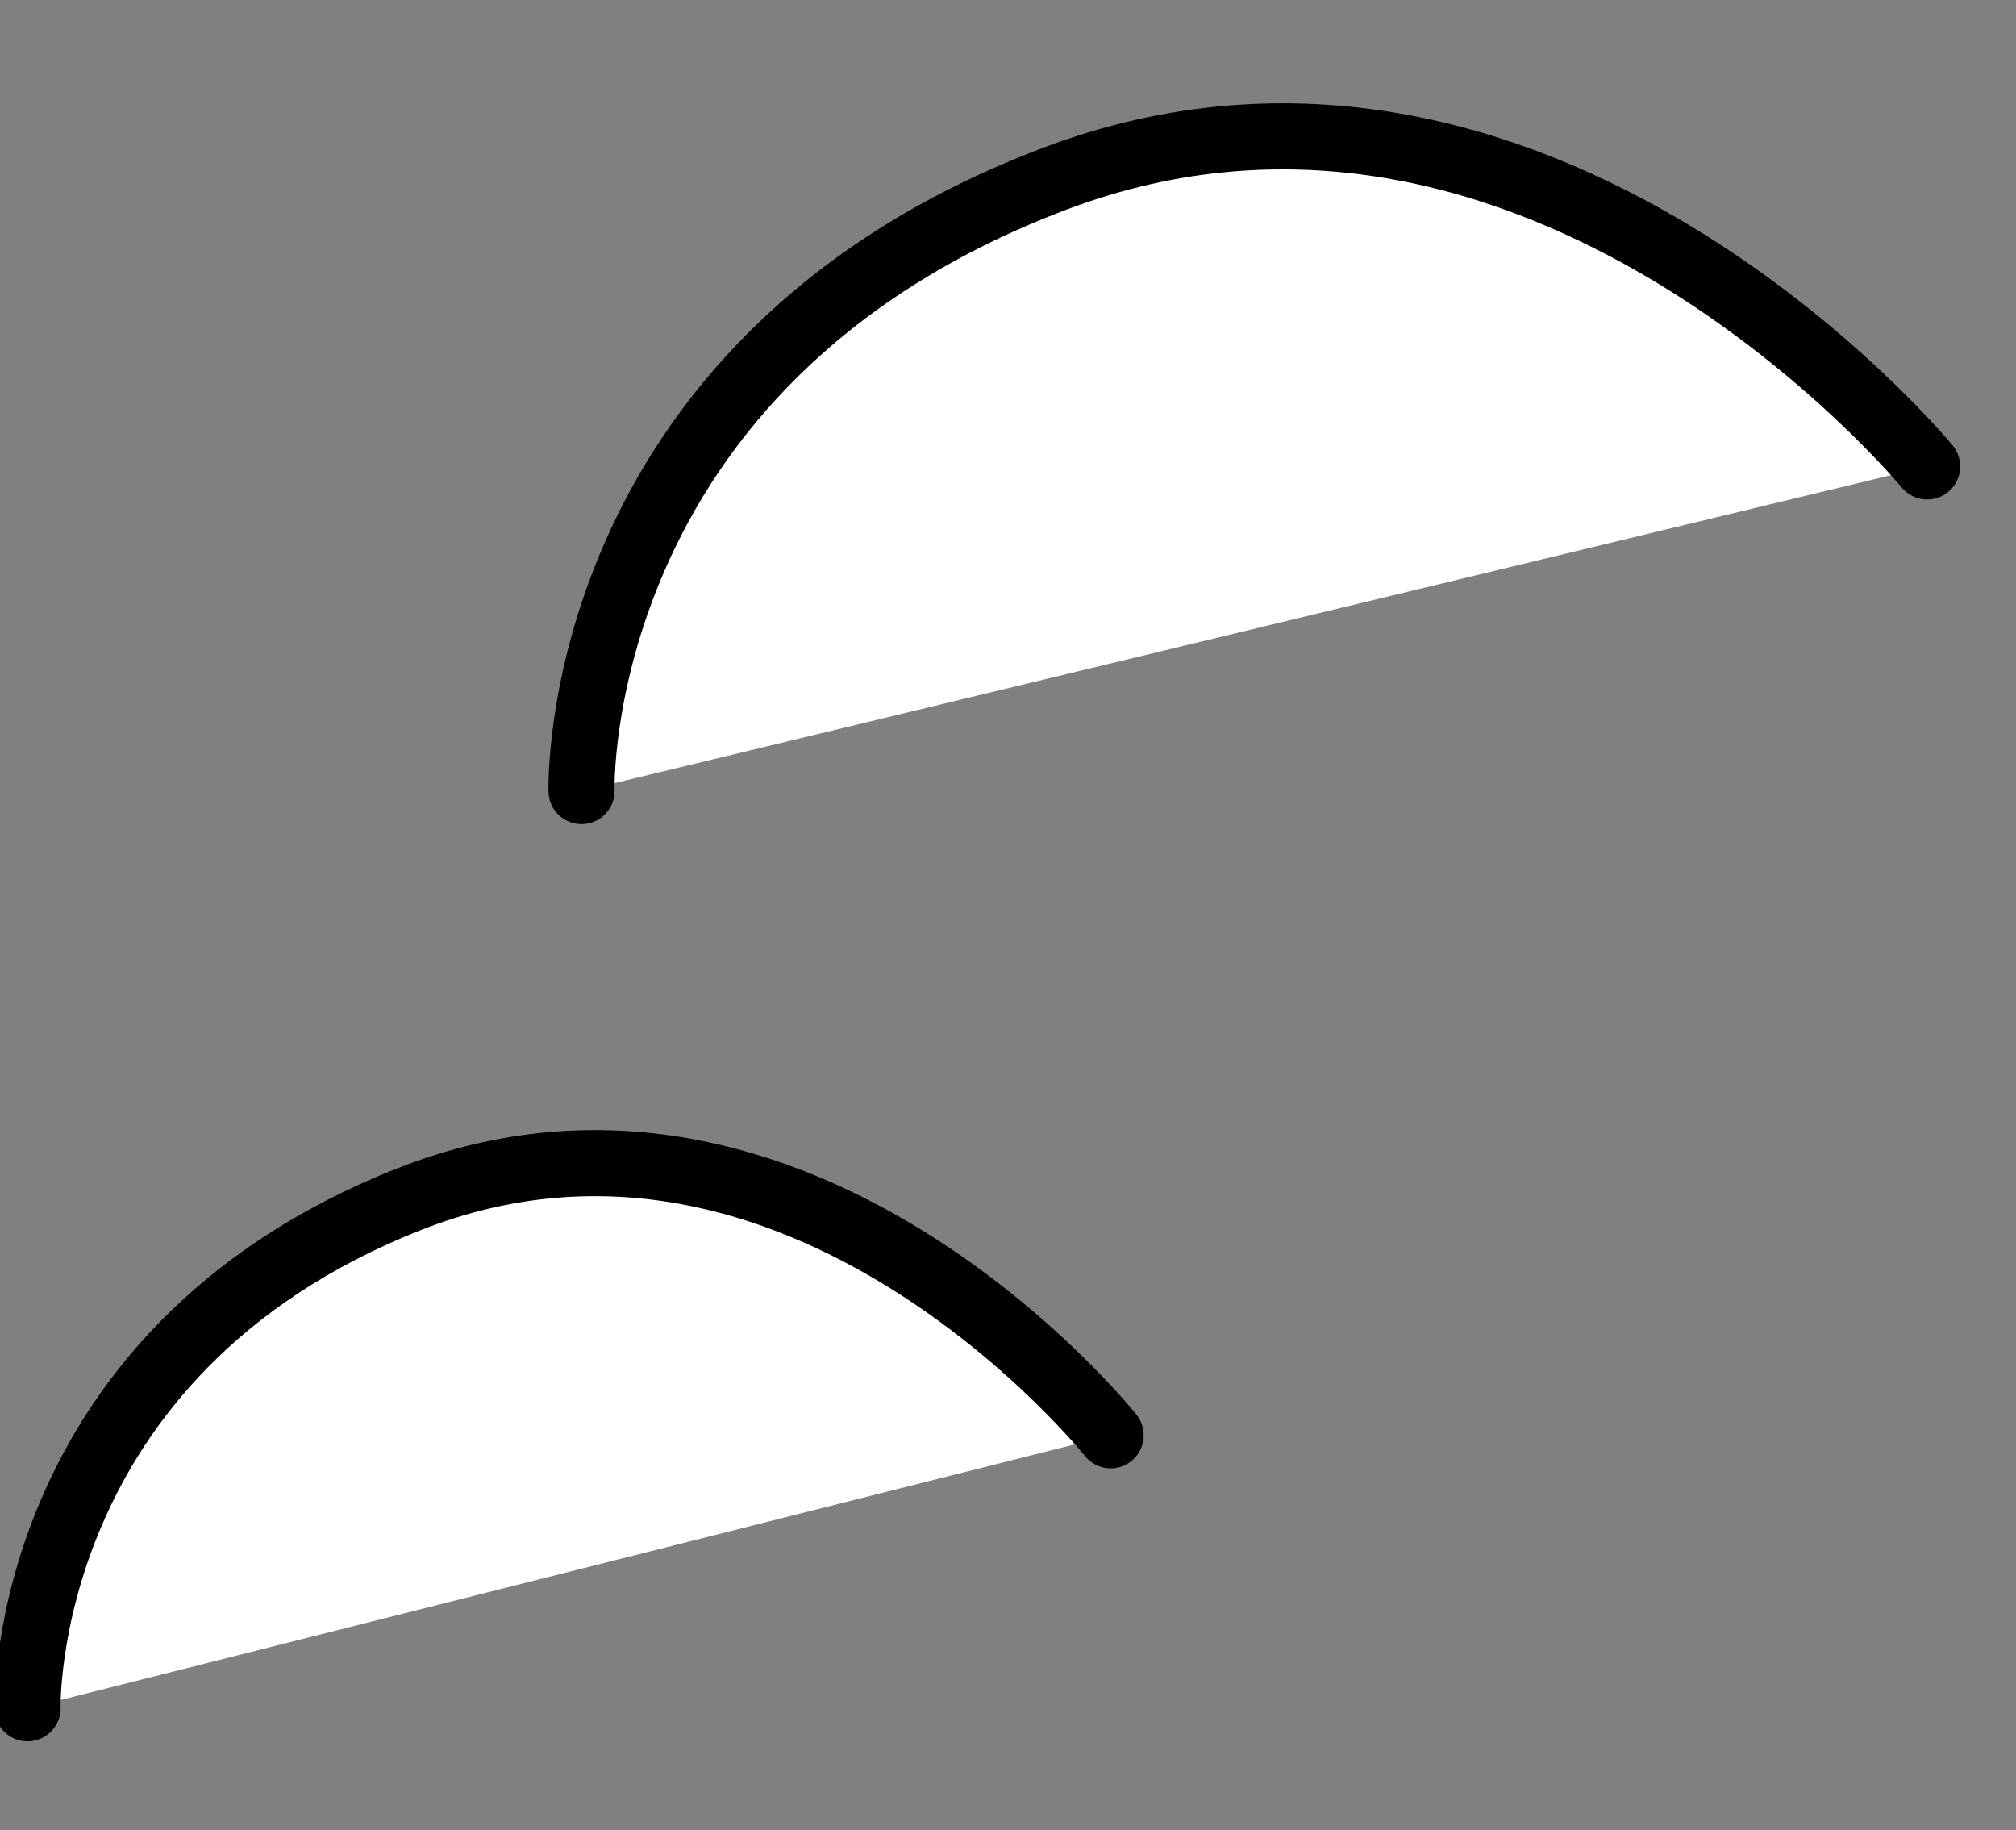 <svg xmlns="http://www.w3.org/2000/svg" width="152.661" height="138.572" viewBox="0 0 152.661 138.572">
  <rect x="0" y="0" width="152.661" height="138.572" fill="#808080" stroke="none"/>
  <g id="グループ_177" data-name="グループ 177" transform="translate(-753.821 -4634.588)">
    <path id="パス_304" data-name="パス 304" d="M1360.9,3318.988s-4.377-32.069,30.682-49.805,68.022,14.686,68.022,14.686" transform="matrix(0.995, 0.105, -0.105, 0.995, -207.745, 1249.195)" fill="#fff" stroke="#000" stroke-linecap="round" stroke-width="5"/>
    <path id="パス_307" data-name="パス 307" d="M1360.866,3309.621s-3.519-26.618,24.667-41.339,54.686,12.19,54.686,12.19" transform="matrix(0.995, 0.105, -0.105, 0.995, -250.643, 1327.966)" fill="#fff" stroke="#000" stroke-linecap="round" stroke-width="5"/>
  </g>
</svg>
